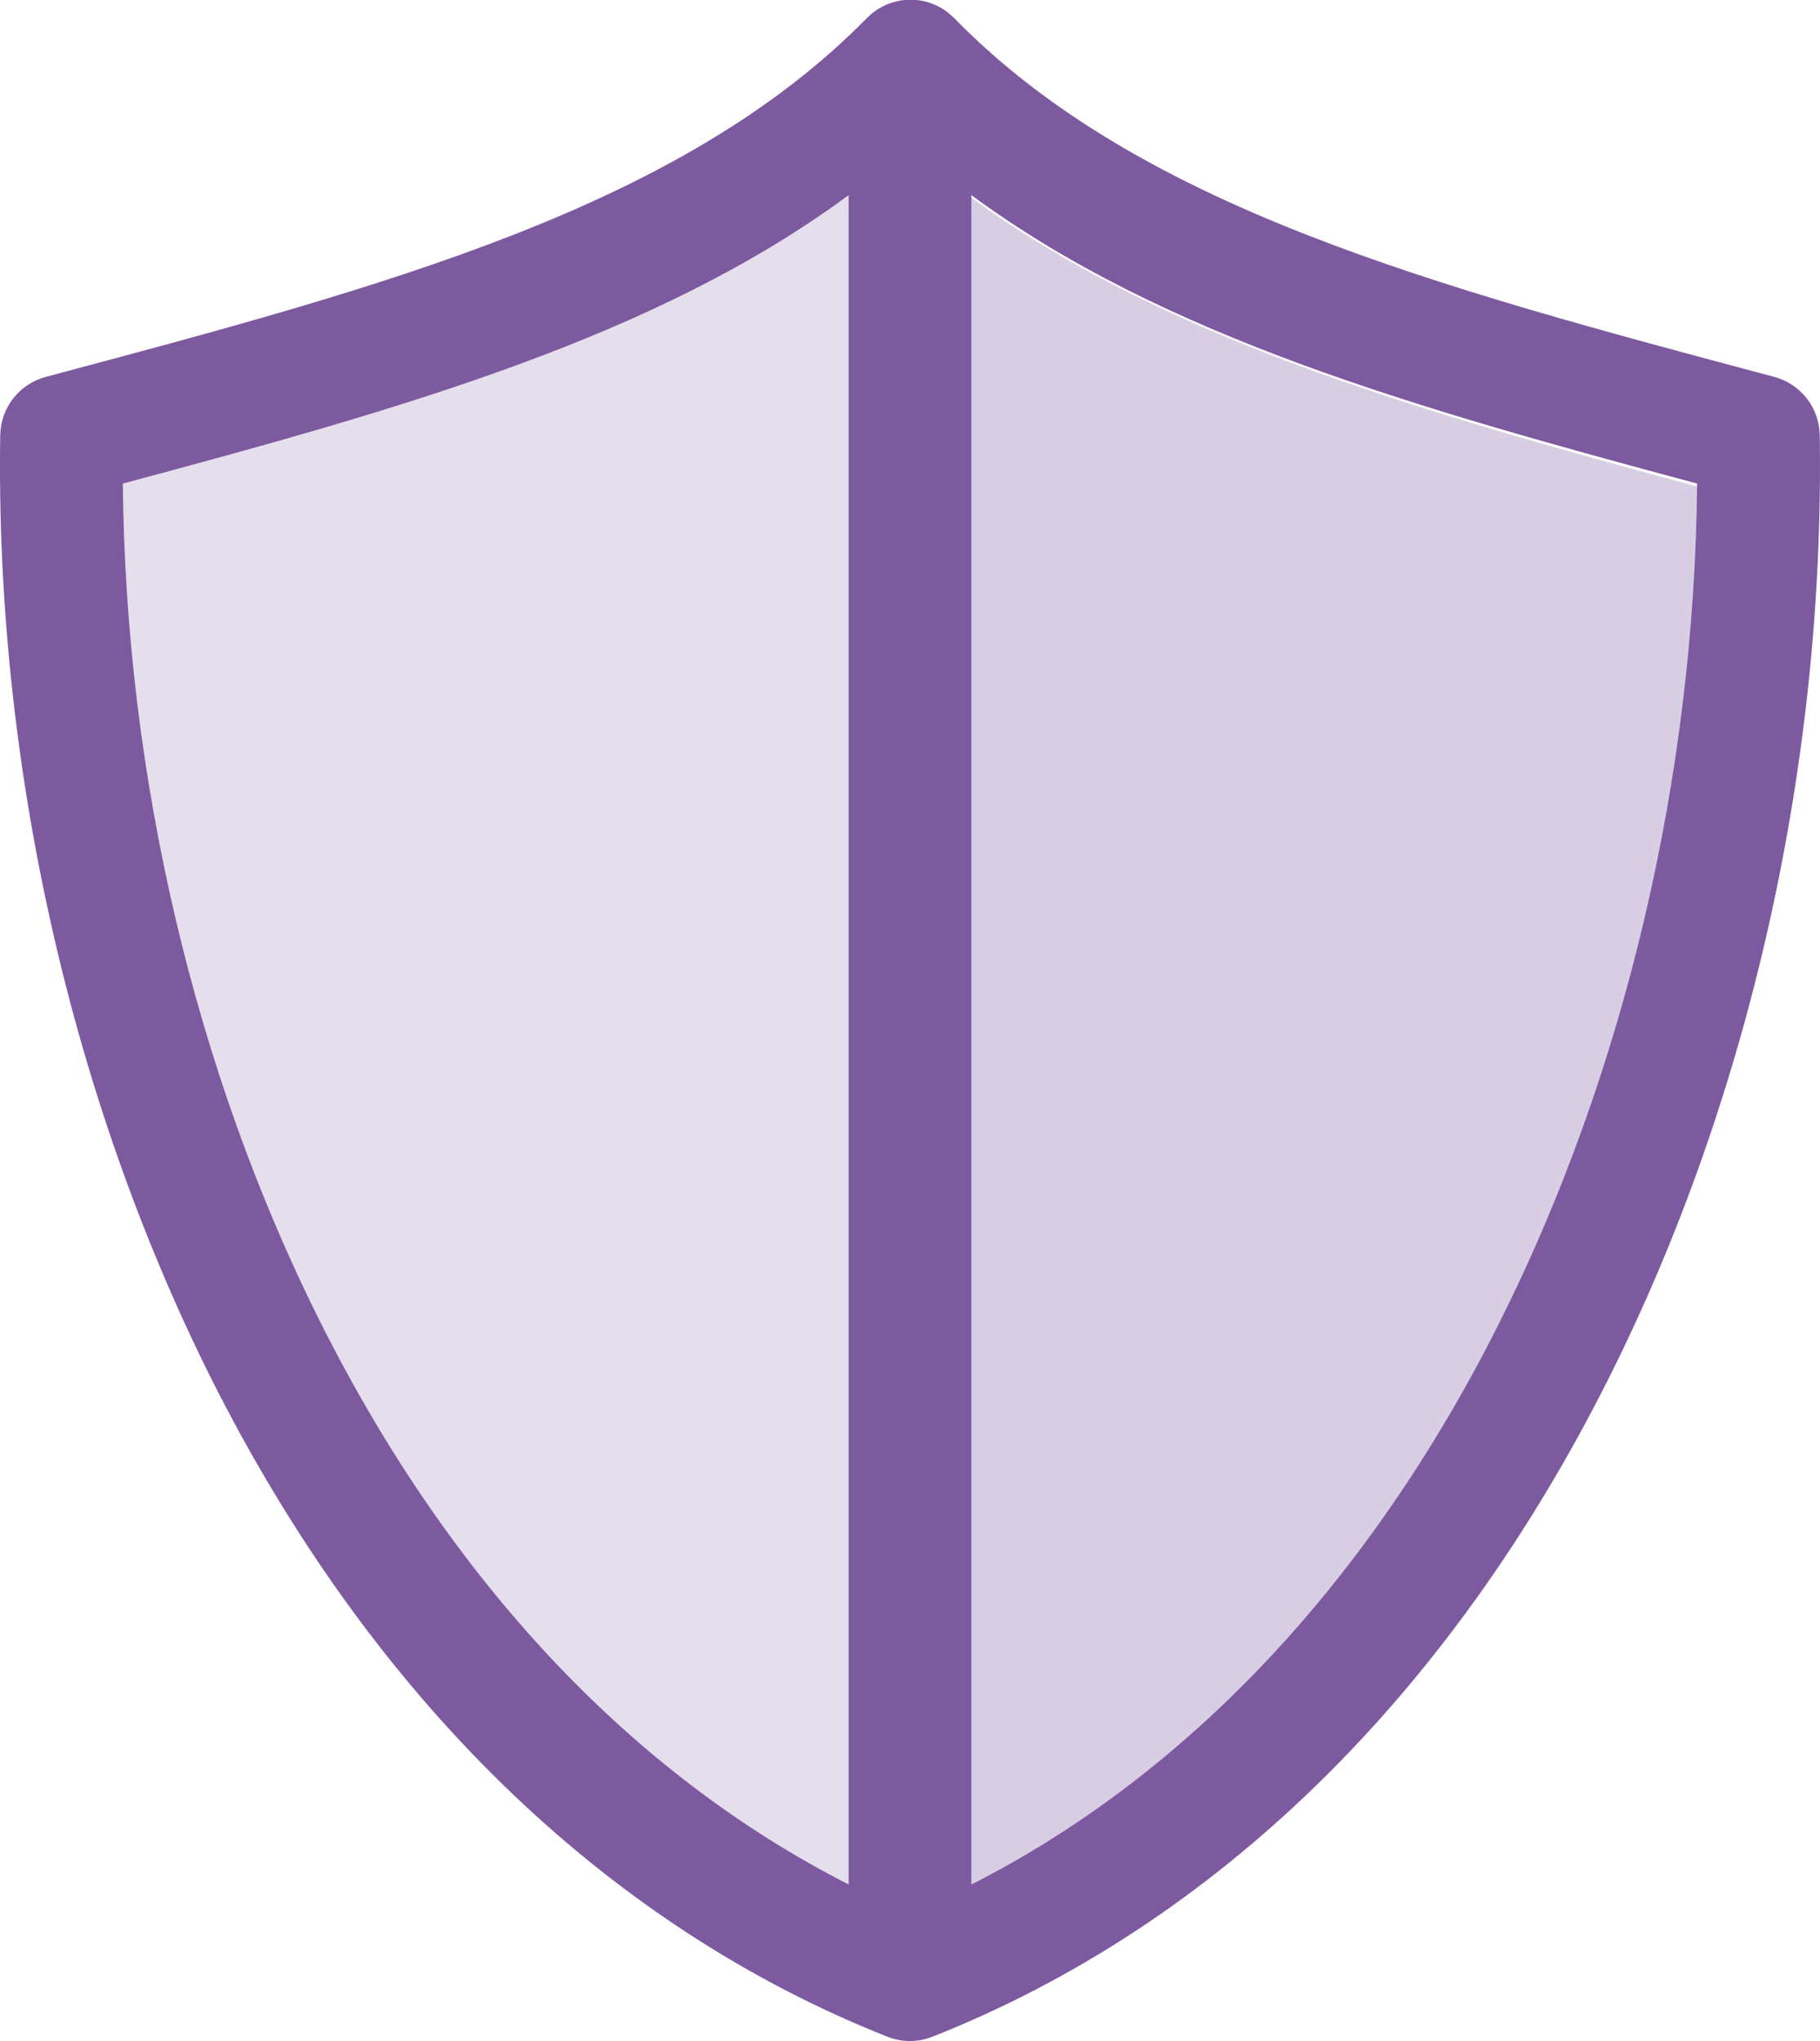 <?xml version="1.0" encoding="UTF-8"?>
<svg width="66px" height="74px" viewBox="0 0 66 74" version="1.1" xmlns="http://www.w3.org/2000/svg" xmlns:xlink="http://www.w3.org/1999/xlink">
    <!-- Generator: sketchtool 55.1 (78136) - https://sketchapp.com -->
    <title>1059EC3F-82CF-473C-ABE5-81C8D697780F</title>
    <desc>Created with sketchtool.</desc>
    <g id="Page-1" stroke="none" stroke-width="1" fill="none" fill-rule="evenodd">
        <g id="ominaisuudet" transform="translate(-346, -850)" fill="#7D5AA0">
            <g id="ominaisuudet-lila" transform="translate(345, 735)">
                <g id="rek" transform="translate(1, 115)">
                    <g id="noun_sheild_1698633">
                        <path d="M11.341,48.33 C6.678,38.954 4.098,27.861 4,16.909 C14.541,14.066 23.876,11.388 30.979,6.102 L30.979,69.398 C22.918,65.263 16.173,58.045 11.341,48.327 L11.341,48.33 Z" id="Path" fill-opacity="0.2"></path>
                        <path d="M54.359,48.627 C49.596,58.206 42.947,65.321 35,69.398 L35,7 C42.012,12.211 51.221,14.851 61.596,17.653 C61.499,28.449 58.956,39.384 54.359,48.623 L54.359,48.627 Z" id="Path" fill-opacity="0.3"></path>
                        <path d="M65.991,15.784 C65.977,14.786 65.301,13.92 64.339,13.664 C51.977,10.369 41.303,7.523 34.592,0.646 L34.592,0.646 L34.484,0.548 C34.465,0.548 34.449,0.513 34.43,0.5 C34.379,0.455 34.325,0.413 34.268,0.376 L34.268,0.376 C33.963,0.167 33.61,0.038 33.242,0 C33.168,0 33.095,0 33.019,0 C32.943,0 32.87,0 32.797,0 C32.428,0.038 32.076,0.167 31.77,0.376 L31.77,0.376 C31.713,0.413 31.659,0.455 31.608,0.5 C31.589,0.5 31.573,0.532 31.554,0.548 L31.446,0.646 L31.446,0.646 C24.697,7.523 14.023,10.369 1.661,13.664 C0.699,13.92 0.023,14.786 0.008,15.784 C-0.173,27.623 2.551,39.752 7.637,49.936 C13.445,61.521 21.941,69.789 32.18,73.844 C32.705,74.052 33.289,74.052 33.814,73.844 C44.062,69.789 52.549,61.521 58.356,49.936 C63.464,39.752 66.173,27.623 65.991,15.784 Z M11.617,47.937 C7.068,38.864 4.551,28.129 4.455,17.532 C14.738,14.781 23.845,12.19 30.775,7.074 L30.775,68.324 C22.911,64.323 16.331,57.338 11.617,47.934 L11.617,47.937 Z M54.383,47.937 C49.669,57.341 43.089,64.326 35.225,68.327 L35.225,7.074 C42.164,12.19 51.277,14.781 61.544,17.532 C61.449,28.129 58.932,38.864 54.383,47.934 L54.383,47.937 Z" id="Shape" fill-rule="nonzero"></path>
                    </g>
                </g>
            </g>
        </g>
    </g>
</svg>